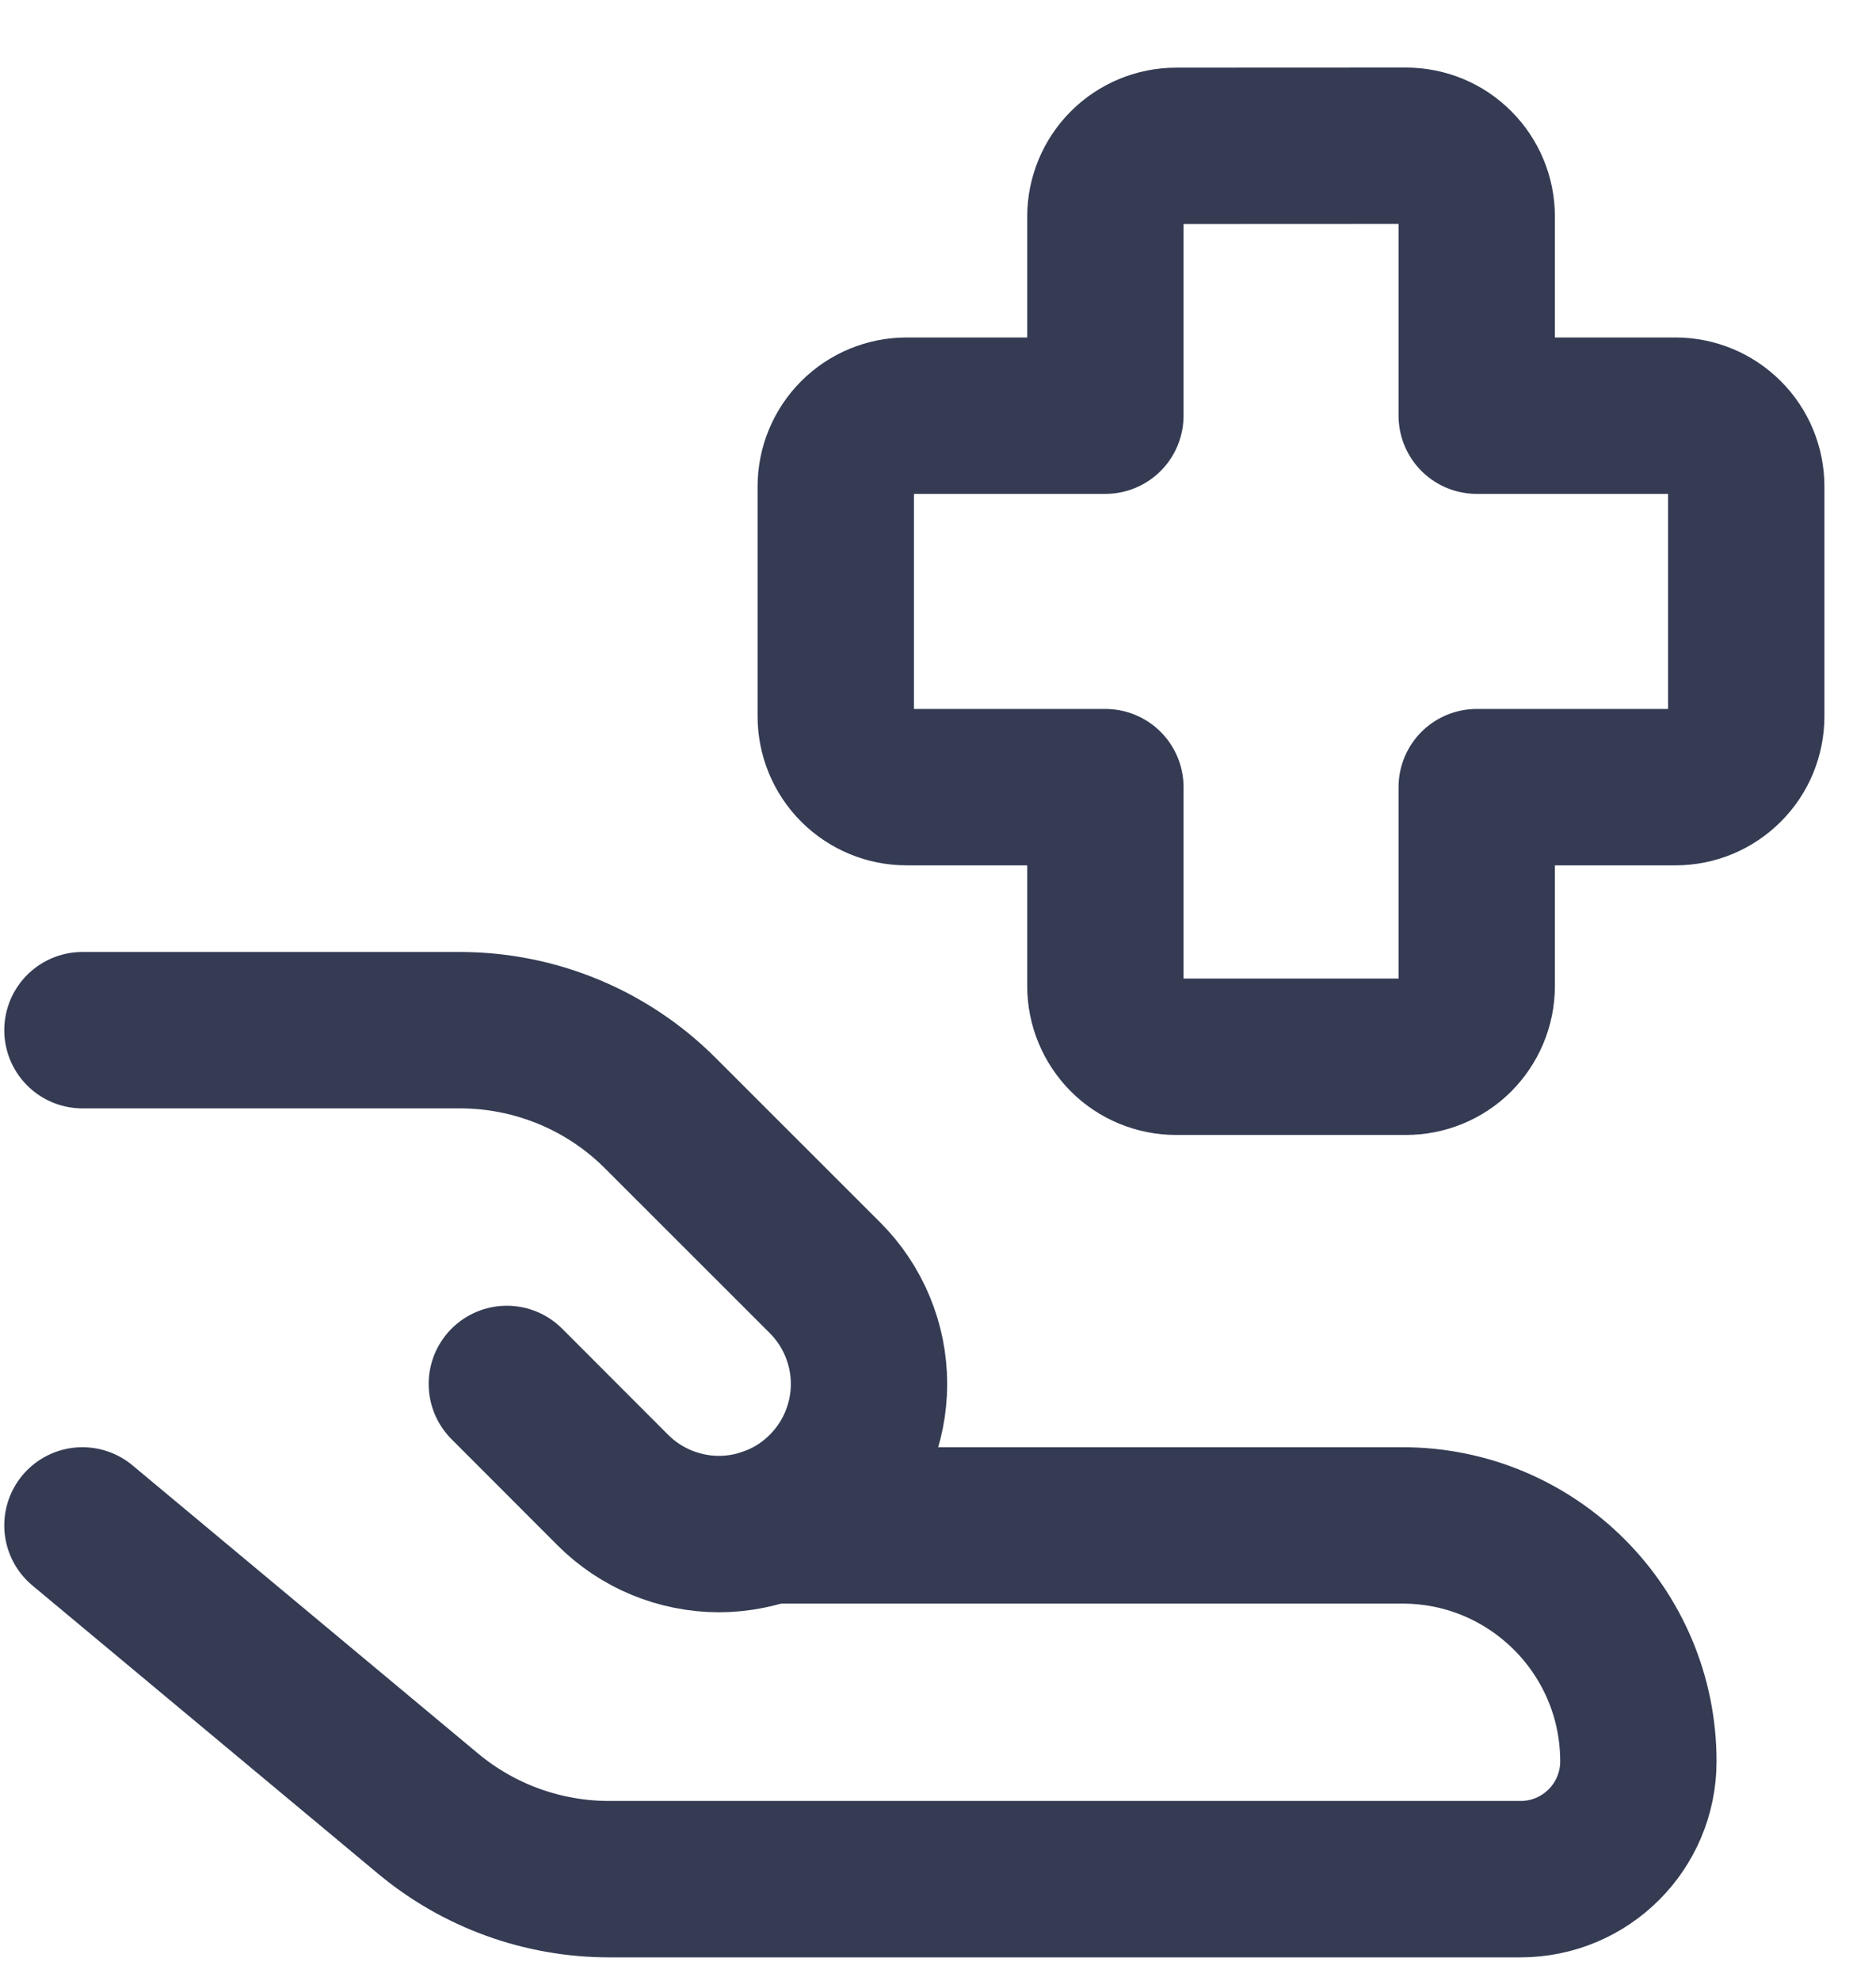 <svg width="18" height="19" viewBox="0 0 18 19" fill="none" xmlns="http://www.w3.org/2000/svg">
<path d="M0.791 14.631L4.108 17.396C4.596 17.802 5.21 18.024 5.845 18.024H14.589C15.214 18.024 15.72 17.518 15.72 16.894C15.72 15.645 14.707 14.631 13.457 14.631H7.379M11.285 1.399C11.105 1.399 10.932 1.471 10.805 1.598C10.678 1.725 10.606 1.898 10.606 2.078V3.987H8.698C8.518 3.987 8.345 4.059 8.218 4.186C8.091 4.313 8.019 4.486 8.019 4.666V6.871C8.019 7.051 8.091 7.224 8.218 7.351C8.345 7.478 8.518 7.55 8.698 7.55H10.606V9.458C10.606 9.638 10.678 9.81 10.805 9.938C10.932 10.065 11.105 10.136 11.285 10.136H13.49C13.67 10.136 13.843 10.065 13.97 9.938C14.097 9.81 14.169 9.638 14.169 9.458V7.55H16.077C16.257 7.55 16.429 7.478 16.556 7.351C16.684 7.224 16.755 7.051 16.755 6.871V4.666C16.755 4.486 16.684 4.313 16.556 4.186C16.429 4.059 16.257 3.987 16.077 3.987H14.169V2.076C14.169 1.896 14.097 1.724 13.97 1.597C13.843 1.469 13.67 1.398 13.49 1.398L11.285 1.399Z" stroke="#343B53" stroke-width="1.5" stroke-linecap="round" stroke-linejoin="round"/>
<path d="M4.863 13.274L5.88 14.292C6.014 14.426 6.173 14.532 6.347 14.604C6.522 14.676 6.709 14.714 6.898 14.714C7.087 14.714 7.275 14.676 7.449 14.604C7.624 14.532 7.783 14.426 7.916 14.292C8.05 14.158 8.156 14 8.228 13.825C8.301 13.65 8.338 13.463 8.338 13.274C8.338 13.085 8.301 12.898 8.228 12.723C8.156 12.549 8.05 12.39 7.916 12.256L6.336 10.677C5.828 10.168 5.137 9.882 4.417 9.881H0.791" stroke="#343B53" stroke-width="1.5" stroke-linecap="round" stroke-linejoin="round"/>
</svg>
